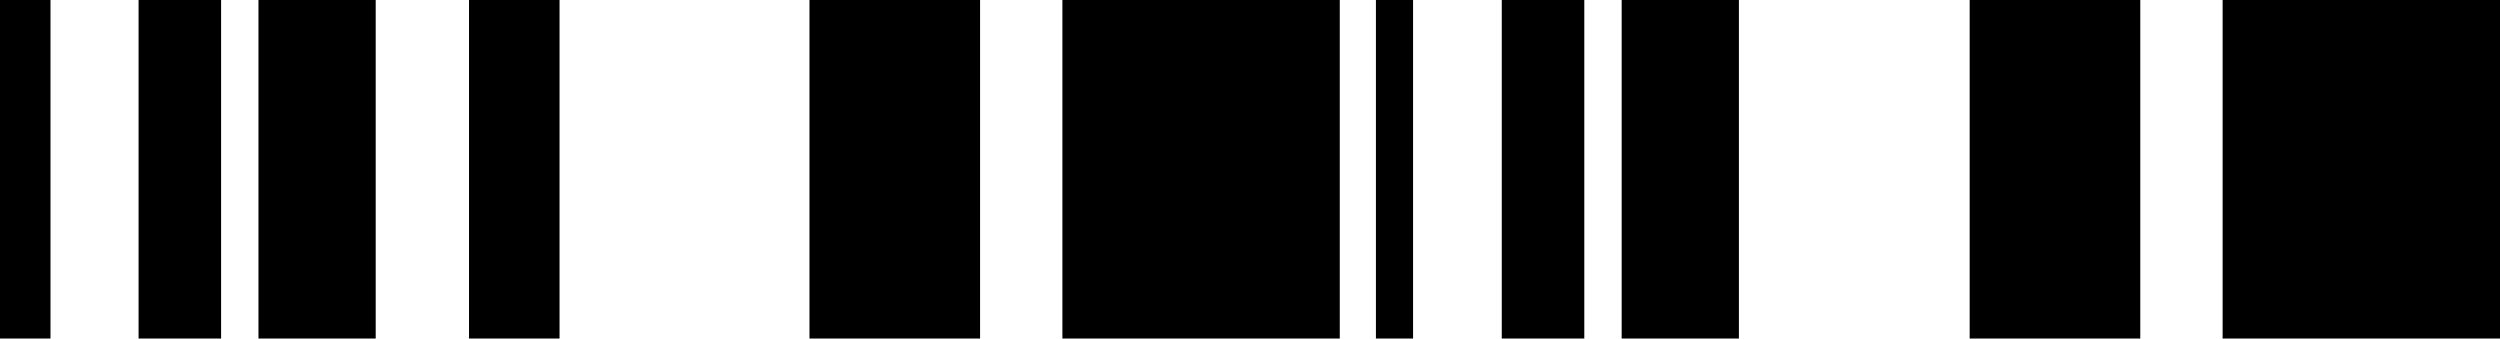 <svg width="1440" height="195" viewBox="0 0 1440 195" fill="none" xmlns="http://www.w3.org/2000/svg">
<path d="M29.084 195H0V0H29.084V195ZM813.928 0H792.532V195H813.928V0ZM127.354 0H79.819V195H127.354V0ZM322.299 0H270.149V195H322.299V0ZM216.405 0H148.877V195H216.405V0ZM912.555 0H865.02V195H912.555V0ZM1001.61 0H934.078V195H1001.61V0ZM564.524 0H466.255V195H564.524V0ZM771.71 0H611.944V195H771.71V0ZM1232.8 0H1134.53V195H1232.8V0ZM1440 0H1280.23V195H1440V0Z" fill="black"/>
</svg>
